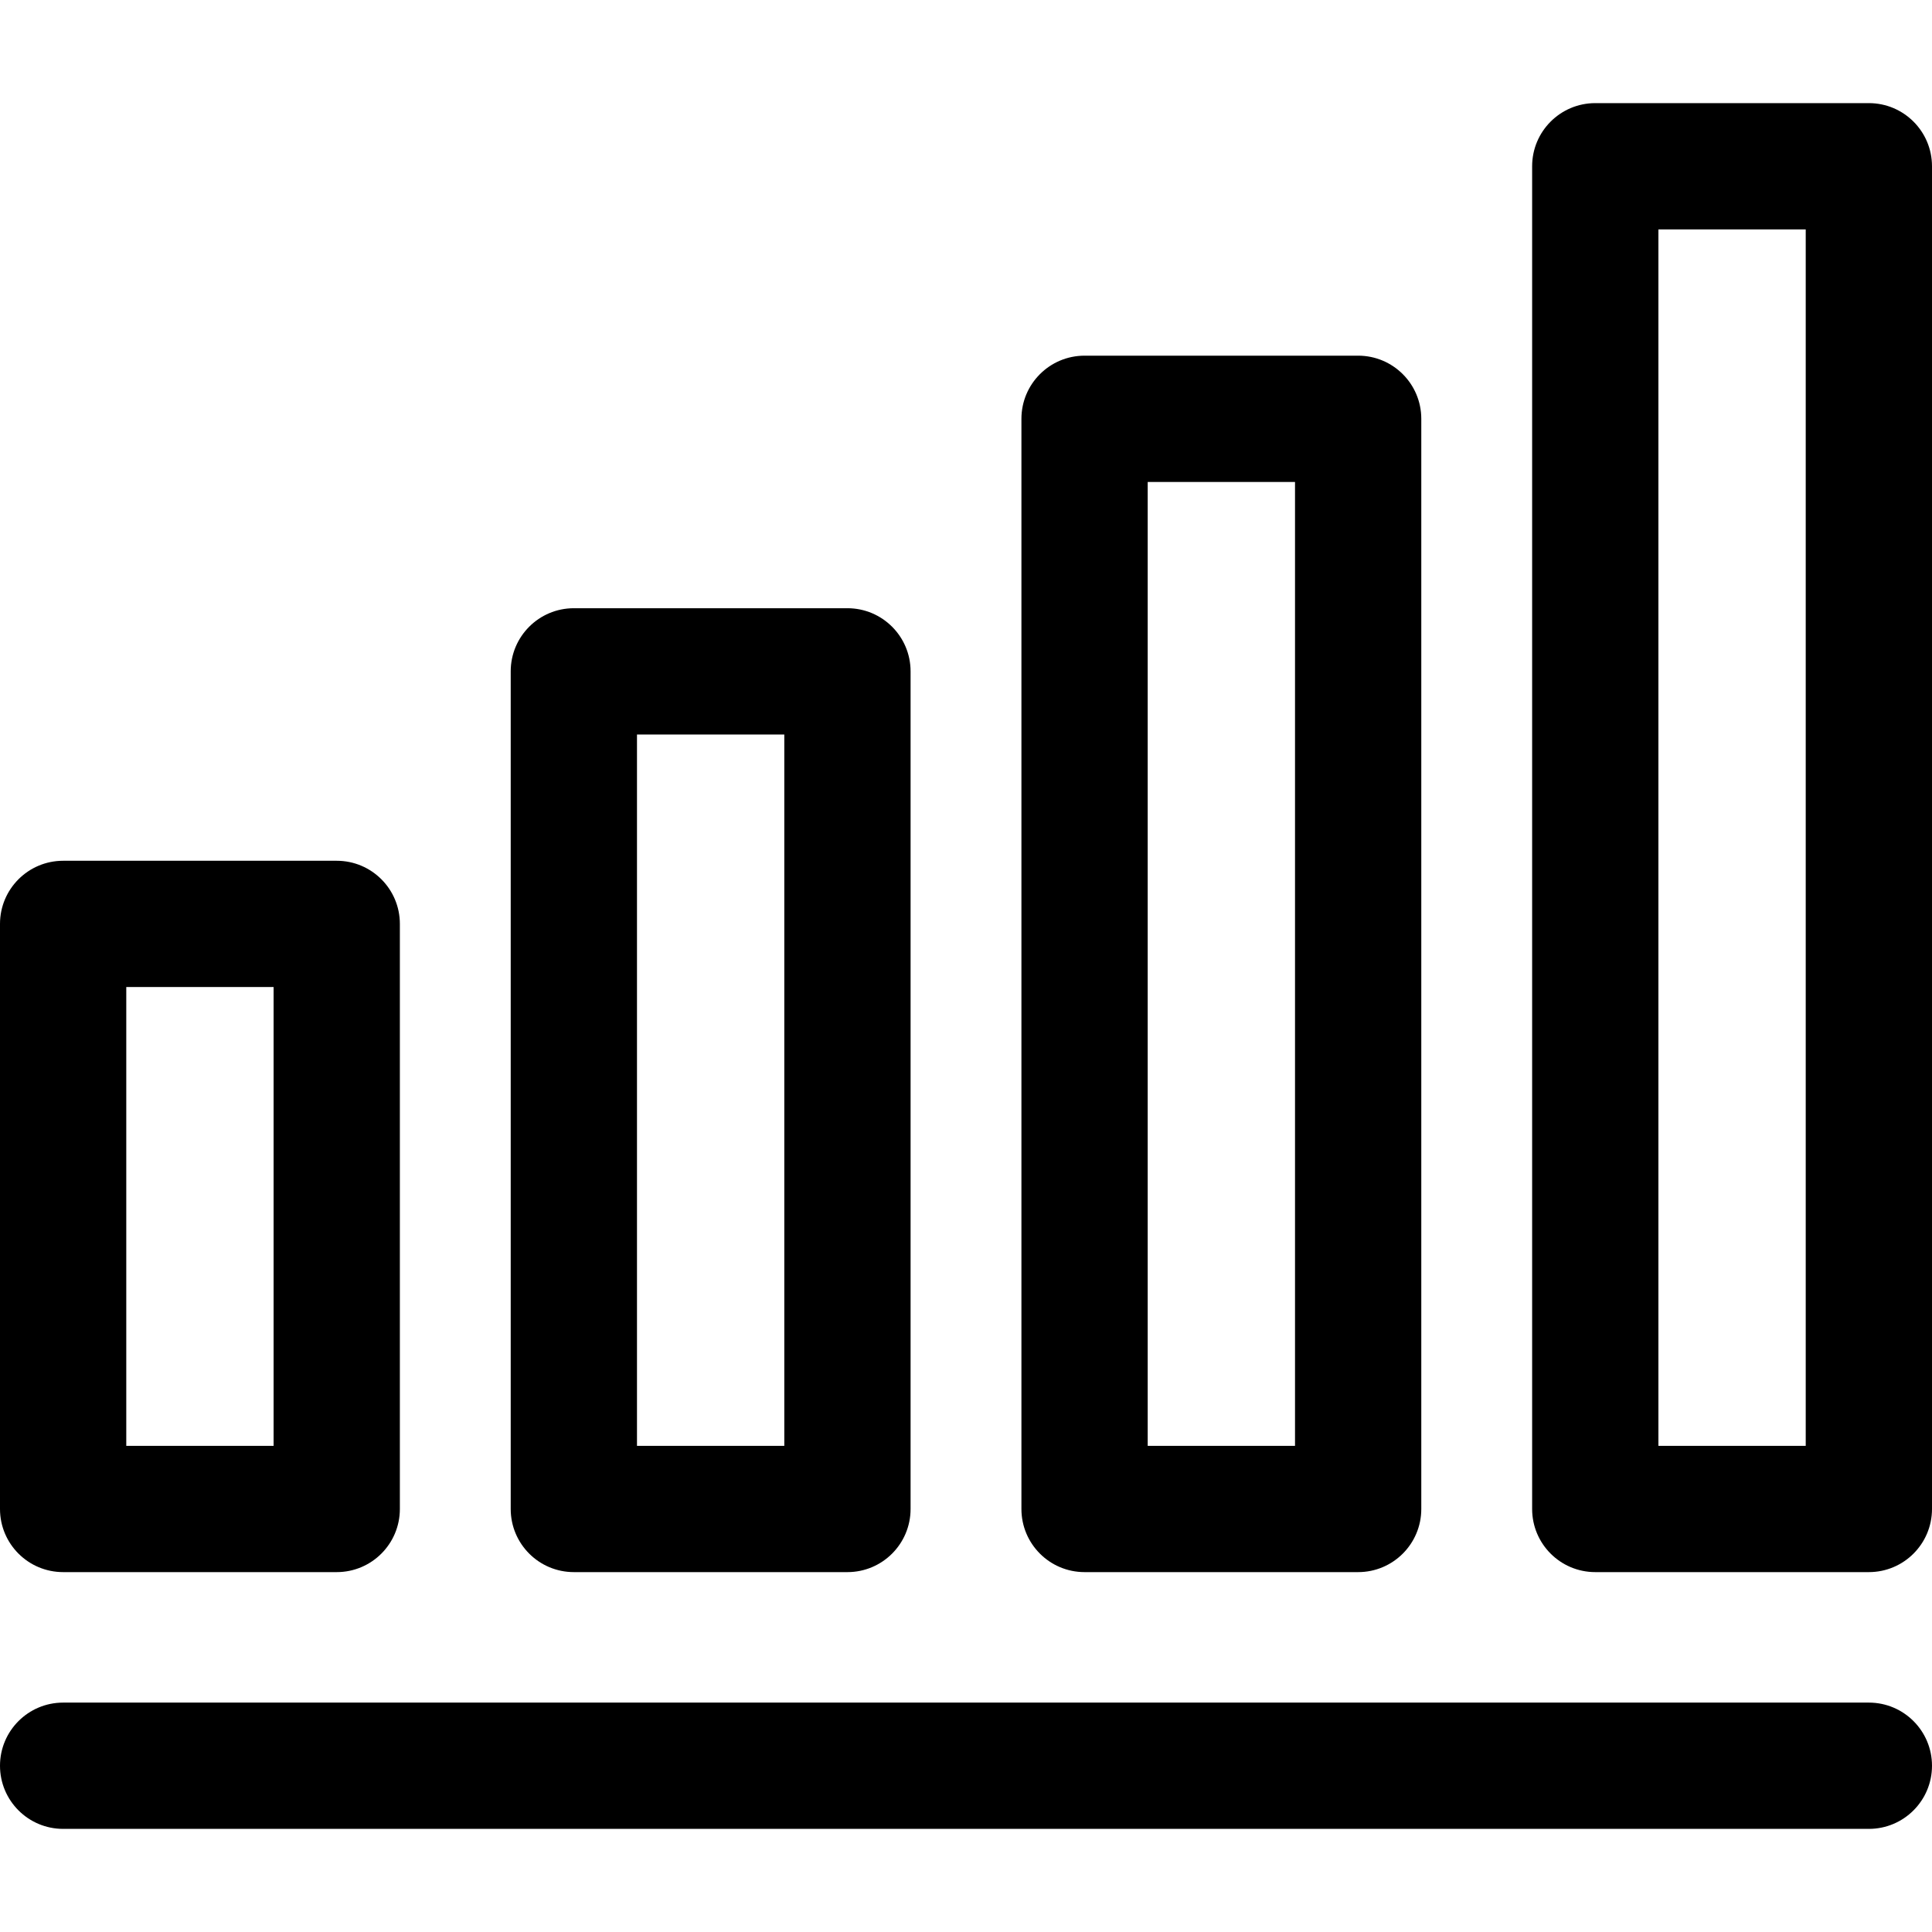 <?xml version="1.0" encoding="iso-8859-1"?>
<!-- Uploaded to: SVG Repo, www.svgrepo.com, Generator: SVG Repo Mixer Tools -->
<svg fill="#000000" height="800px" width="800px" version="1.1" id="Layer_1" xmlns="http://www.w3.org/2000/svg" xmlns:xlink="http://www.w3.org/1999/xlink" 
	 viewBox="0 0 512 512" xml:space="preserve">
<g>
	<g>
		<path d="M89.237,228.113H16.732C7.491,228.113,0,235.605,0,244.845v155.05c0,9.241,7.492,16.732,16.732,16.732h72.505
			c9.241,0,16.732-7.492,16.732-16.732v-155.05C105.969,235.605,98.478,228.113,89.237,228.113z M72.505,383.163H33.464V261.577
			h39.041V383.163z"/>
	</g>
</g>
<g>
	<g>
		<path d="M224.581,161.185h-72.505c-9.241,0-16.732,7.492-16.732,16.732v221.978c0,9.241,7.491,16.732,16.732,16.732h72.505
			c9.241,0,16.732-7.492,16.732-16.732V177.917C241.313,168.677,233.821,161.185,224.581,161.185z M207.849,383.163h-39.041V194.649
			h39.041V383.163z"/>
	</g>
</g>
<g>
	<g>
		<path d="M359.925,94.257h-72.505c-9.241,0-16.732,7.492-16.732,16.732v288.906c0,9.241,7.49,16.732,16.732,16.732h72.505
			c9.241,0,16.732-7.492,16.732-16.732V110.989C376.657,101.749,369.165,94.257,359.925,94.257z M343.193,383.163h-39.041V127.721
			h39.041V383.163z"/>
	</g>
</g>
<g>
	<g>
		<path d="M495.268,27.329h-72.505c-9.241,0-16.732,7.491-16.732,16.732v355.834c0,9.241,7.491,16.732,16.732,16.732h72.505
			c9.241,0,16.732-7.492,16.732-16.732V44.061C512,34.82,504.508,27.329,495.268,27.329z M478.536,383.163h-39.041V60.793h39.041
			V383.163z"/>
	</g>
</g>
<g>
	<g>
		<path d="M495.268,451.207H16.732C7.491,451.207,0,458.698,0,467.939s7.492,16.732,16.732,16.732h478.536
			c9.241,0,16.732-7.492,16.732-16.732S504.508,451.207,495.268,451.207z"/>
	</g>
</g>
</svg>